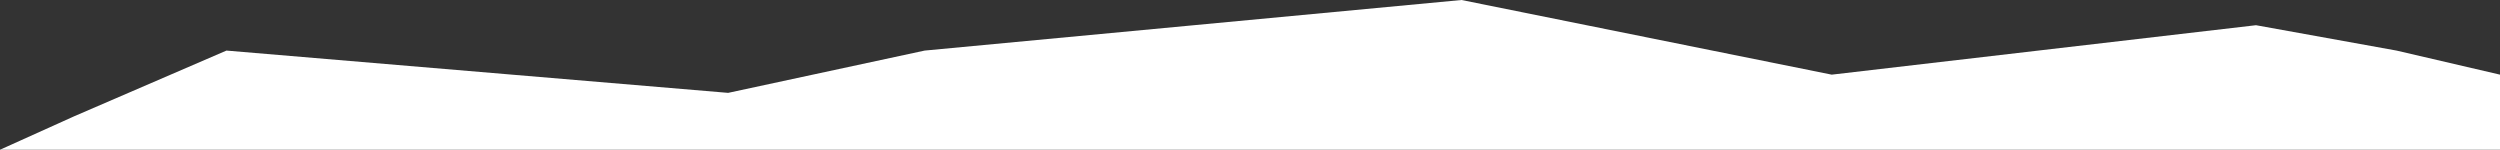 <svg xmlns="http://www.w3.org/2000/svg" width="1920" height="115" viewBox="0 0 1920 115" fill="none"><rect x="0" y="0" width="1920" height="115" fill="#333333" stroke="none"/><path d="M0 115L56.97 89.303L173.909 38.844L559.209 71.318L710.13 38.844L1122.42 0L1406.77 57.329L1732.6 19.36L1840.54 38.844L1920 57.329V115H0Z" fill="white"></path></svg>